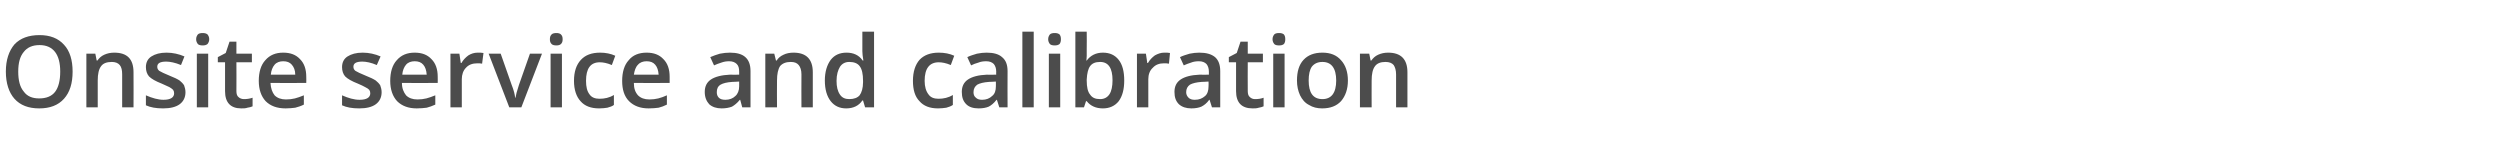 <?xml version="1.0" standalone="no"?><!DOCTYPE svg PUBLIC "-//W3C//DTD SVG 1.1//EN" "http://www.w3.org/Graphics/SVG/1.1/DTD/svg11.dtd"><svg xmlns="http://www.w3.org/2000/svg" version="1.1" width="726.5px" height="48px" viewBox="0 -9 726.5 48" style="top:-9px">  <desc>Onsite service and calibration</desc>  <defs/>  <g id="Polygon76109">    <path d="M 21.1 11.8 C 21.1 15.2 20.3 17.8 18.6 19.7 C 16.9 21.6 14.5 22.5 11.4 22.5 C 8.3 22.5 5.9 21.6 4.2 19.7 C 2.6 17.9 1.7 15.2 1.7 11.8 C 1.7 8.4 2.6 5.8 4.2 3.9 C 5.9 2.1 8.3 1.2 11.5 1.2 C 14.5 1.2 16.9 2.1 18.6 4 C 20.3 5.8 21.1 8.5 21.1 11.8 Z M 5.3 11.8 C 5.3 14.4 5.8 16.3 6.9 17.6 C 7.9 19 9.4 19.6 11.4 19.6 C 13.4 19.6 15 19 16 17.7 C 17 16.4 17.5 14.4 17.5 11.8 C 17.5 9.3 17 7.4 16 6.1 C 15 4.8 13.5 4.1 11.5 4.1 C 9.4 4.1 7.9 4.8 6.9 6.1 C 5.8 7.4 5.3 9.3 5.3 11.8 Z M 38.8 22.2 L 35.5 22.2 C 35.5 22.2 35.5 12.6 35.5 12.6 C 35.5 11.4 35.3 10.5 34.8 9.9 C 34.3 9.3 33.5 9 32.5 9 C 31 9 30 9.4 29.4 10.2 C 28.7 11.1 28.4 12.5 28.4 14.4 C 28.39 14.42 28.4 22.2 28.4 22.2 L 25.1 22.2 L 25.1 6.6 L 27.7 6.6 L 28.1 8.6 C 28.1 8.6 28.31 8.62 28.3 8.6 C 28.8 7.9 29.4 7.3 30.3 6.9 C 31.2 6.5 32.1 6.3 33.2 6.3 C 37 6.3 38.8 8.2 38.8 12 C 38.84 12.02 38.8 22.2 38.8 22.2 Z M 53.9 17.8 C 53.9 19.3 53.3 20.5 52.2 21.3 C 51.1 22.1 49.5 22.5 47.4 22.5 C 45.3 22.5 43.7 22.2 42.4 21.6 C 42.4 21.6 42.4 18.7 42.4 18.7 C 44.2 19.5 46 20 47.5 20 C 49.6 20 50.6 19.3 50.6 18.1 C 50.6 17.7 50.5 17.4 50.3 17.1 C 50 16.8 49.7 16.6 49.2 16.3 C 48.6 16 47.9 15.7 47 15.3 C 45.2 14.6 44 13.9 43.3 13.2 C 42.7 12.5 42.4 11.6 42.4 10.5 C 42.4 9.2 42.9 8.1 44 7.4 C 45.1 6.7 46.5 6.3 48.4 6.3 C 50.2 6.3 52 6.7 53.6 7.4 C 53.6 7.4 52.6 9.9 52.6 9.9 C 50.9 9.2 49.4 8.9 48.3 8.9 C 46.5 8.9 45.7 9.4 45.7 10.4 C 45.7 10.9 45.9 11.3 46.3 11.6 C 46.8 11.9 47.8 12.4 49.3 13 C 50.6 13.5 51.6 14 52.2 14.4 C 52.7 14.8 53.2 15.3 53.5 15.8 C 53.7 16.4 53.9 17 53.9 17.8 Z M 60.5 22.2 L 57.2 22.2 L 57.2 6.6 L 60.5 6.6 L 60.5 22.2 Z M 57 2.4 C 57 1.8 57.2 1.4 57.5 1 C 57.8 0.7 58.3 0.6 58.9 0.6 C 59.5 0.6 59.9 0.7 60.3 1 C 60.6 1.4 60.8 1.8 60.8 2.4 C 60.8 3 60.6 3.4 60.3 3.8 C 59.9 4.1 59.5 4.2 58.9 4.2 C 58.3 4.2 57.8 4.1 57.5 3.8 C 57.2 3.4 57 3 57 2.4 Z M 70.9 19.8 C 71.7 19.8 72.5 19.7 73.4 19.4 C 73.4 19.4 73.4 21.9 73.4 21.9 C 73 22.1 72.5 22.2 71.9 22.3 C 71.4 22.5 70.7 22.5 70.1 22.5 C 67 22.5 65.4 20.8 65.4 17.5 C 65.4 17.52 65.4 9.1 65.4 9.1 L 63.3 9.1 L 63.3 7.6 L 65.6 6.4 L 66.7 3.1 L 68.7 3.1 L 68.7 6.6 L 73.2 6.6 L 73.2 9.1 L 68.7 9.1 C 68.7 9.1 68.74 17.47 68.7 17.5 C 68.7 18.3 68.9 18.9 69.3 19.2 C 69.7 19.6 70.3 19.8 70.9 19.8 Z M 83 22.5 C 80.5 22.5 78.6 21.8 77.2 20.4 C 75.9 19 75.2 17 75.2 14.5 C 75.2 12 75.8 9.9 77.1 8.5 C 78.4 7 80.1 6.3 82.3 6.3 C 84.4 6.3 86 6.9 87.2 8.2 C 88.4 9.4 89 11.1 89 13.3 C 89.04 13.35 89 15.1 89 15.1 C 89 15.1 78.61 15.15 78.6 15.1 C 78.7 16.7 79.1 17.8 79.8 18.7 C 80.6 19.5 81.7 19.9 83.1 19.9 C 84 19.9 84.9 19.8 85.7 19.6 C 86.5 19.4 87.3 19.1 88.3 18.7 C 88.3 18.7 88.3 21.4 88.3 21.4 C 87.5 21.8 86.6 22.1 85.8 22.3 C 85 22.4 84 22.5 83 22.5 Z M 82.3 8.8 C 81.3 8.8 80.4 9.1 79.8 9.8 C 79.2 10.5 78.8 11.5 78.7 12.7 C 78.7 12.7 85.8 12.7 85.8 12.7 C 85.8 11.4 85.4 10.5 84.8 9.8 C 84.2 9.1 83.4 8.8 82.3 8.8 Z M 110.9 17.8 C 110.9 19.3 110.3 20.5 109.2 21.3 C 108.1 22.1 106.5 22.5 104.4 22.5 C 102.3 22.5 100.7 22.2 99.4 21.6 C 99.4 21.6 99.4 18.7 99.4 18.7 C 101.2 19.5 102.9 20 104.5 20 C 106.6 20 107.6 19.3 107.6 18.1 C 107.6 17.7 107.5 17.4 107.3 17.1 C 107 16.8 106.7 16.6 106.1 16.3 C 105.6 16 104.9 15.7 104 15.3 C 102.2 14.6 101 13.9 100.3 13.2 C 99.7 12.5 99.4 11.6 99.4 10.5 C 99.4 9.2 99.9 8.1 101 7.4 C 102.1 6.7 103.5 6.3 105.4 6.3 C 107.2 6.3 109 6.7 110.6 7.4 C 110.6 7.4 109.5 9.9 109.5 9.9 C 107.9 9.2 106.4 8.9 105.3 8.9 C 103.5 8.9 102.7 9.4 102.7 10.4 C 102.7 10.9 102.9 11.3 103.3 11.6 C 103.8 11.9 104.8 12.4 106.3 13 C 107.6 13.5 108.6 14 109.2 14.4 C 109.7 14.8 110.2 15.3 110.5 15.8 C 110.7 16.4 110.9 17 110.9 17.8 Z M 121.1 22.5 C 118.7 22.5 116.8 21.8 115.4 20.4 C 114.1 19 113.4 17 113.4 14.5 C 113.4 12 114 9.9 115.3 8.5 C 116.6 7 118.3 6.3 120.5 6.3 C 122.6 6.3 124.2 6.9 125.4 8.2 C 126.6 9.4 127.2 11.1 127.2 13.3 C 127.23 13.35 127.2 15.1 127.2 15.1 C 127.2 15.1 116.79 15.15 116.8 15.1 C 116.8 16.7 117.3 17.8 118 18.7 C 118.8 19.5 119.9 19.9 121.3 19.9 C 122.2 19.9 123.1 19.8 123.9 19.6 C 124.7 19.4 125.5 19.1 126.5 18.7 C 126.5 18.7 126.5 21.4 126.5 21.4 C 125.6 21.8 124.8 22.1 124 22.3 C 123.2 22.4 122.2 22.5 121.1 22.5 Z M 120.5 8.8 C 119.5 8.8 118.6 9.1 118 9.8 C 117.4 10.5 117 11.5 116.9 12.7 C 116.9 12.7 124 12.7 124 12.7 C 123.9 11.4 123.6 10.5 123 9.8 C 122.4 9.1 121.6 8.8 120.5 8.8 Z M 138.8 6.3 C 139.5 6.3 140 6.3 140.5 6.4 C 140.5 6.4 140.1 9.5 140.1 9.5 C 139.7 9.4 139.2 9.4 138.7 9.4 C 137.3 9.4 136.2 9.8 135.4 10.7 C 134.6 11.5 134.2 12.7 134.2 14 C 134.18 14.04 134.2 22.2 134.2 22.2 L 130.9 22.2 L 130.9 6.6 L 133.5 6.6 L 133.9 9.3 C 133.9 9.3 134.07 9.33 134.1 9.3 C 134.6 8.4 135.3 7.7 136.1 7.1 C 136.9 6.6 137.8 6.3 138.8 6.3 Z M 148 22.2 L 142 6.6 L 145.5 6.6 C 145.5 6.6 148.7 15.67 148.7 15.7 C 149.3 17.2 149.6 18.4 149.7 19.4 C 149.7 19.4 149.8 19.4 149.8 19.4 C 149.9 18.7 150.2 17.5 150.8 15.7 C 150.8 15.67 154 6.6 154 6.6 L 157.5 6.6 L 151.5 22.2 L 148 22.2 Z M 163.3 22.2 L 160 22.2 L 160 6.6 L 163.3 6.6 L 163.3 22.2 Z M 159.8 2.4 C 159.8 1.8 159.9 1.4 160.3 1 C 160.6 0.7 161.1 0.6 161.7 0.6 C 162.2 0.6 162.7 0.7 163 1 C 163.4 1.4 163.5 1.8 163.5 2.4 C 163.5 3 163.4 3.4 163 3.8 C 162.7 4.1 162.2 4.2 161.7 4.2 C 161.1 4.2 160.6 4.1 160.3 3.8 C 159.9 3.4 159.8 3 159.8 2.4 Z M 174.1 22.5 C 171.7 22.5 169.9 21.8 168.7 20.4 C 167.5 19.1 166.8 17.1 166.8 14.5 C 166.8 11.8 167.5 9.8 168.8 8.4 C 170.1 7 171.9 6.3 174.4 6.3 C 176 6.3 177.5 6.6 178.8 7.2 C 178.8 7.2 177.8 9.9 177.8 9.9 C 176.4 9.3 175.2 9.1 174.3 9.1 C 171.6 9.1 170.3 10.9 170.3 14.5 C 170.3 16.2 170.6 17.5 171.3 18.4 C 171.9 19.3 172.9 19.7 174.2 19.7 C 175.7 19.7 177.1 19.4 178.4 18.6 C 178.4 18.6 178.4 21.5 178.4 21.5 C 177.9 21.9 177.2 22.1 176.5 22.3 C 175.9 22.4 175 22.5 174.1 22.5 Z M 188.5 22.5 C 186.1 22.5 184.2 21.8 182.8 20.4 C 181.4 19 180.8 17 180.8 14.5 C 180.8 12 181.4 9.9 182.7 8.5 C 183.9 7 185.7 6.3 187.9 6.3 C 190 6.3 191.6 6.9 192.8 8.2 C 194 9.4 194.6 11.1 194.6 13.3 C 194.62 13.35 194.6 15.1 194.6 15.1 C 194.6 15.1 184.19 15.15 184.2 15.1 C 184.2 16.7 184.6 17.8 185.4 18.7 C 186.2 19.5 187.3 19.9 188.7 19.9 C 189.6 19.9 190.5 19.8 191.3 19.6 C 192.1 19.4 192.9 19.1 193.8 18.7 C 193.8 18.7 193.8 21.4 193.8 21.4 C 193 21.8 192.2 22.1 191.4 22.3 C 190.6 22.4 189.6 22.5 188.5 22.5 Z M 187.9 8.8 C 186.9 8.8 186 9.1 185.4 9.8 C 184.7 10.5 184.4 11.5 184.2 12.7 C 184.2 12.7 191.4 12.7 191.4 12.7 C 191.3 11.4 191 10.5 190.4 9.8 C 189.8 9.1 189 8.8 187.9 8.8 Z M 215.7 22.2 L 215.1 20 C 215.1 20 214.96 20.04 215 20 C 214.2 21 213.4 21.6 212.7 22 C 211.9 22.3 210.9 22.5 209.7 22.5 C 208.2 22.5 207 22.1 206.1 21.3 C 205.3 20.4 204.8 19.3 204.8 17.7 C 204.8 16.1 205.4 14.9 206.6 14.1 C 207.8 13.3 209.7 12.8 212.1 12.7 C 212.11 12.74 214.8 12.7 214.8 12.7 C 214.8 12.7 214.82 11.82 214.8 11.8 C 214.8 10.8 214.6 10.1 214.1 9.6 C 213.6 9.1 212.9 8.8 211.9 8.8 C 211.1 8.8 210.4 8.9 209.6 9.2 C 208.9 9.4 208.2 9.7 207.5 10 C 207.5 10 206.4 7.6 206.4 7.6 C 207.3 7.2 208.2 6.9 209.2 6.6 C 210.2 6.4 211.2 6.3 212.1 6.3 C 214.1 6.3 215.6 6.7 216.6 7.6 C 217.6 8.5 218.1 9.8 218.1 11.7 C 218.12 11.68 218.1 22.2 218.1 22.2 L 215.7 22.2 Z M 210.8 20 C 212 20 213 19.6 213.7 18.9 C 214.4 18.3 214.8 17.3 214.8 16.1 C 214.79 16.11 214.8 14.7 214.8 14.7 C 214.8 14.7 212.78 14.83 212.8 14.8 C 211.2 14.9 210.1 15.2 209.4 15.6 C 208.6 16.1 208.3 16.8 208.3 17.8 C 208.3 18.5 208.5 19 208.9 19.4 C 209.3 19.8 209.9 20 210.8 20 Z M 236.2 22.2 L 232.9 22.2 C 232.9 22.2 232.86 12.6 232.9 12.6 C 232.9 11.4 232.6 10.5 232.1 9.9 C 231.6 9.3 230.9 9 229.8 9 C 228.4 9 227.4 9.4 226.7 10.2 C 226.1 11.1 225.8 12.5 225.8 14.4 C 225.75 14.42 225.8 22.2 225.8 22.2 L 222.4 22.2 L 222.4 6.6 L 225 6.6 L 225.5 8.6 C 225.5 8.6 225.67 8.62 225.7 8.6 C 226.1 7.9 226.8 7.3 227.7 6.9 C 228.5 6.5 229.5 6.3 230.6 6.3 C 234.3 6.3 236.2 8.2 236.2 12 C 236.2 12.02 236.2 22.2 236.2 22.2 Z M 250.6 20.2 C 249.6 21.7 248 22.5 245.9 22.5 C 244 22.5 242.5 21.8 241.4 20.4 C 240.3 19 239.7 17 239.7 14.4 C 239.7 11.9 240.3 9.9 241.4 8.4 C 242.5 7 244 6.3 246 6.3 C 248 6.3 249.6 7 250.7 8.6 C 250.7 8.6 250.9 8.6 250.9 8.6 C 250.7 7.4 250.6 6.6 250.6 5.9 C 250.62 5.9 250.6 0.2 250.6 0.2 L 254 0.2 L 254 22.2 L 251.4 22.2 L 250.8 20.2 L 250.6 20.2 C 250.6 20.2 250.62 20.17 250.6 20.2 Z M 246.8 19.8 C 248.2 19.8 249.2 19.4 249.8 18.7 C 250.4 17.9 250.8 16.6 250.8 14.9 C 250.8 14.9 250.8 14.5 250.8 14.5 C 250.8 12.5 250.5 11.1 249.8 10.2 C 249.2 9.4 248.2 9 246.8 9 C 245.6 9 244.7 9.5 244.1 10.4 C 243.5 11.4 243.1 12.7 243.1 14.5 C 243.1 16.2 243.4 17.5 244.1 18.5 C 244.7 19.4 245.6 19.8 246.8 19.8 Z M 272.6 22.5 C 270.2 22.5 268.4 21.8 267.2 20.4 C 265.9 19.1 265.3 17.1 265.3 14.5 C 265.3 11.8 266 9.8 267.2 8.4 C 268.5 7 270.4 6.3 272.8 6.3 C 274.5 6.3 276 6.6 277.3 7.2 C 277.3 7.2 276.3 9.9 276.3 9.9 C 274.9 9.3 273.7 9.1 272.8 9.1 C 270.1 9.1 268.7 10.9 268.7 14.5 C 268.7 16.2 269.1 17.5 269.8 18.4 C 270.4 19.3 271.4 19.7 272.7 19.7 C 274.2 19.7 275.6 19.4 276.9 18.6 C 276.9 18.6 276.9 21.5 276.9 21.5 C 276.3 21.9 275.7 22.1 275 22.3 C 274.3 22.4 273.5 22.5 272.6 22.5 Z M 290.4 22.2 L 289.7 20 C 289.7 20 289.6 20.04 289.6 20 C 288.8 21 288.1 21.6 287.3 22 C 286.6 22.3 285.6 22.5 284.4 22.5 C 282.8 22.5 281.6 22.1 280.8 21.3 C 279.9 20.4 279.5 19.3 279.5 17.7 C 279.5 16.1 280.1 14.9 281.3 14.1 C 282.5 13.3 284.3 12.8 286.8 12.7 C 286.75 12.74 289.5 12.7 289.5 12.7 C 289.5 12.7 289.46 11.82 289.5 11.8 C 289.5 10.8 289.2 10.1 288.8 9.6 C 288.3 9.1 287.6 8.8 286.6 8.8 C 285.8 8.8 285 8.9 284.3 9.2 C 283.5 9.4 282.8 9.7 282.2 10 C 282.2 10 281.1 7.6 281.1 7.6 C 281.9 7.2 282.9 6.9 283.9 6.6 C 284.9 6.4 285.8 6.3 286.7 6.3 C 288.7 6.3 290.2 6.7 291.2 7.6 C 292.3 8.5 292.8 9.8 292.8 11.7 C 292.76 11.68 292.8 22.2 292.8 22.2 L 290.4 22.2 Z M 285.4 20 C 286.6 20 287.6 19.6 288.3 18.9 C 289.1 18.3 289.4 17.3 289.4 16.1 C 289.43 16.11 289.4 14.7 289.4 14.7 C 289.4 14.7 287.42 14.83 287.4 14.8 C 285.9 14.9 284.7 15.2 284 15.6 C 283.3 16.1 282.9 16.8 282.9 17.8 C 282.9 18.5 283.1 19 283.6 19.4 C 284 19.8 284.6 20 285.4 20 Z M 300.4 22.2 L 297.1 22.2 L 297.1 0.2 L 300.4 0.2 L 300.4 22.2 Z M 308.1 22.2 L 304.8 22.2 L 304.8 6.6 L 308.1 6.6 L 308.1 22.2 Z M 304.6 2.4 C 304.6 1.8 304.8 1.4 305.1 1 C 305.4 0.7 305.9 0.6 306.5 0.6 C 307.1 0.6 307.5 0.7 307.9 1 C 308.2 1.4 308.3 1.8 308.3 2.4 C 308.3 3 308.2 3.4 307.9 3.8 C 307.5 4.1 307.1 4.2 306.5 4.2 C 305.9 4.2 305.4 4.1 305.1 3.8 C 304.8 3.4 304.6 3 304.6 2.4 Z M 315.8 8.6 C 316.9 7.1 318.5 6.3 320.5 6.3 C 322.5 6.3 324 7 325.1 8.4 C 326.2 9.8 326.7 11.8 326.7 14.4 C 326.7 16.9 326.2 18.9 325.1 20.4 C 324 21.8 322.4 22.5 320.5 22.5 C 318.5 22.5 316.9 21.8 315.8 20.4 C 315.85 20.37 315.6 20.4 315.6 20.4 L 315 22.2 L 312.5 22.2 L 312.5 0.2 L 315.8 0.2 C 315.8 0.2 315.85 5.43 315.8 5.4 C 315.8 5.8 315.8 6.4 315.8 7.2 C 315.8 7.9 315.7 8.4 315.7 8.6 C 315.71 8.62 315.8 8.6 315.8 8.6 C 315.8 8.6 315.85 8.62 315.8 8.6 Z M 323.3 14.3 C 323.3 10.8 322.1 9 319.7 9 C 318.3 9 317.4 9.4 316.8 10.2 C 316.2 11 315.9 12.3 315.8 14.1 C 315.8 14.1 315.8 14.4 315.8 14.4 C 315.8 16.3 316.1 17.7 316.8 18.5 C 317.4 19.4 318.3 19.8 319.7 19.8 C 320.9 19.8 321.8 19.3 322.4 18.4 C 323 17.5 323.3 16.1 323.3 14.3 C 323.3 14.3 323.3 14.3 323.3 14.3 Z M 338.3 6.3 C 339 6.3 339.6 6.3 340 6.4 C 340 6.4 339.7 9.5 339.7 9.5 C 339.2 9.4 338.7 9.4 338.2 9.4 C 336.9 9.4 335.8 9.8 335 10.7 C 334.1 11.5 333.7 12.7 333.7 14 C 333.71 14.04 333.7 22.2 333.7 22.2 L 330.4 22.2 L 330.4 6.6 L 333 6.6 L 333.4 9.3 C 333.4 9.3 333.6 9.33 333.6 9.3 C 334.1 8.4 334.8 7.7 335.6 7.1 C 336.5 6.6 337.4 6.3 338.3 6.3 Z M 352.2 22.2 L 351.5 20 C 351.5 20 351.42 20.04 351.4 20 C 350.7 21 349.9 21.6 349.1 22 C 348.4 22.3 347.4 22.5 346.2 22.5 C 344.7 22.5 343.5 22.1 342.6 21.3 C 341.7 20.4 341.3 19.3 341.3 17.7 C 341.3 16.1 341.9 14.9 343.1 14.1 C 344.3 13.3 346.1 12.8 348.6 12.7 C 348.57 12.74 351.3 12.7 351.3 12.7 C 351.3 12.7 351.28 11.82 351.3 11.8 C 351.3 10.8 351 10.1 350.6 9.6 C 350.1 9.1 349.4 8.8 348.4 8.8 C 347.6 8.8 346.8 8.9 346.1 9.2 C 345.4 9.4 344.7 9.7 344 10 C 344 10 342.9 7.6 342.9 7.6 C 343.7 7.2 344.7 6.9 345.7 6.6 C 346.7 6.4 347.6 6.3 348.5 6.3 C 350.5 6.3 352 6.7 353.1 7.6 C 354.1 8.5 354.6 9.8 354.6 11.7 C 354.58 11.68 354.6 22.2 354.6 22.2 L 352.2 22.2 Z M 347.2 20 C 348.5 20 349.4 19.6 350.2 18.9 C 350.9 18.3 351.2 17.3 351.2 16.1 C 351.25 16.11 351.2 14.7 351.2 14.7 C 351.2 14.7 349.24 14.83 349.2 14.8 C 347.7 14.9 346.5 15.2 345.8 15.6 C 345.1 16.1 344.7 16.8 344.7 17.8 C 344.7 18.5 345 19 345.4 19.4 C 345.8 19.8 346.4 20 347.2 20 Z M 364.7 19.8 C 365.6 19.8 366.4 19.7 367.2 19.4 C 367.2 19.4 367.2 21.9 367.2 21.9 C 366.8 22.1 366.3 22.2 365.8 22.3 C 365.2 22.5 364.6 22.5 364 22.5 C 360.8 22.5 359.2 20.8 359.2 17.5 C 359.22 17.52 359.2 9.1 359.2 9.1 L 357.1 9.1 L 357.1 7.6 L 359.4 6.4 L 360.5 3.1 L 362.6 3.1 L 362.6 6.6 L 367 6.6 L 367 9.1 L 362.6 9.1 C 362.6 9.1 362.56 17.47 362.6 17.5 C 362.6 18.3 362.8 18.9 363.2 19.2 C 363.6 19.6 364.1 19.8 364.7 19.8 Z M 373.3 22.2 L 370 22.2 L 370 6.6 L 373.3 6.6 L 373.3 22.2 Z M 369.8 2.4 C 369.8 1.8 370 1.4 370.3 1 C 370.6 0.7 371.1 0.6 371.7 0.6 C 372.3 0.6 372.7 0.7 373.1 1 C 373.4 1.4 373.5 1.8 373.5 2.4 C 373.5 3 373.4 3.4 373.1 3.8 C 372.7 4.1 372.3 4.2 371.7 4.2 C 371.1 4.2 370.6 4.1 370.3 3.8 C 370 3.4 369.8 3 369.8 2.4 Z M 391.7 14.4 C 391.7 16.9 391 18.9 389.7 20.4 C 388.4 21.8 386.6 22.5 384.2 22.5 C 382.8 22.5 381.5 22.2 380.4 21.5 C 379.2 20.9 378.4 19.9 377.8 18.7 C 377.2 17.4 376.9 16 376.9 14.4 C 376.9 11.8 377.5 9.8 378.8 8.4 C 380.1 7 381.9 6.3 384.3 6.3 C 386.6 6.3 388.4 7 389.7 8.5 C 391 9.9 391.7 11.9 391.7 14.4 Z M 380.3 14.4 C 380.3 18 381.6 19.8 384.3 19.8 C 386.9 19.8 388.3 18 388.3 14.4 C 388.3 10.8 386.9 9 384.3 9 C 382.9 9 381.9 9.5 381.2 10.4 C 380.6 11.3 380.3 12.6 380.3 14.4 Z M 409 22.2 L 405.7 22.2 C 405.7 22.2 405.68 12.6 405.7 12.6 C 405.7 11.4 405.4 10.5 405 9.9 C 404.5 9.3 403.7 9 402.6 9 C 401.2 9 400.2 9.4 399.6 10.2 C 398.9 11.1 398.6 12.5 398.6 14.4 C 398.57 14.42 398.6 22.2 398.6 22.2 L 395.2 22.2 L 395.2 6.6 L 397.9 6.6 L 398.3 8.6 C 398.3 8.6 398.49 8.62 398.5 8.6 C 399 7.9 399.6 7.3 400.5 6.9 C 401.4 6.5 402.3 6.3 403.4 6.3 C 407.1 6.3 409 8.2 409 12 C 409.02 12.02 409 22.2 409 22.2 Z " stroke="none" fill="#4c4c4c"/>  </g></svg>